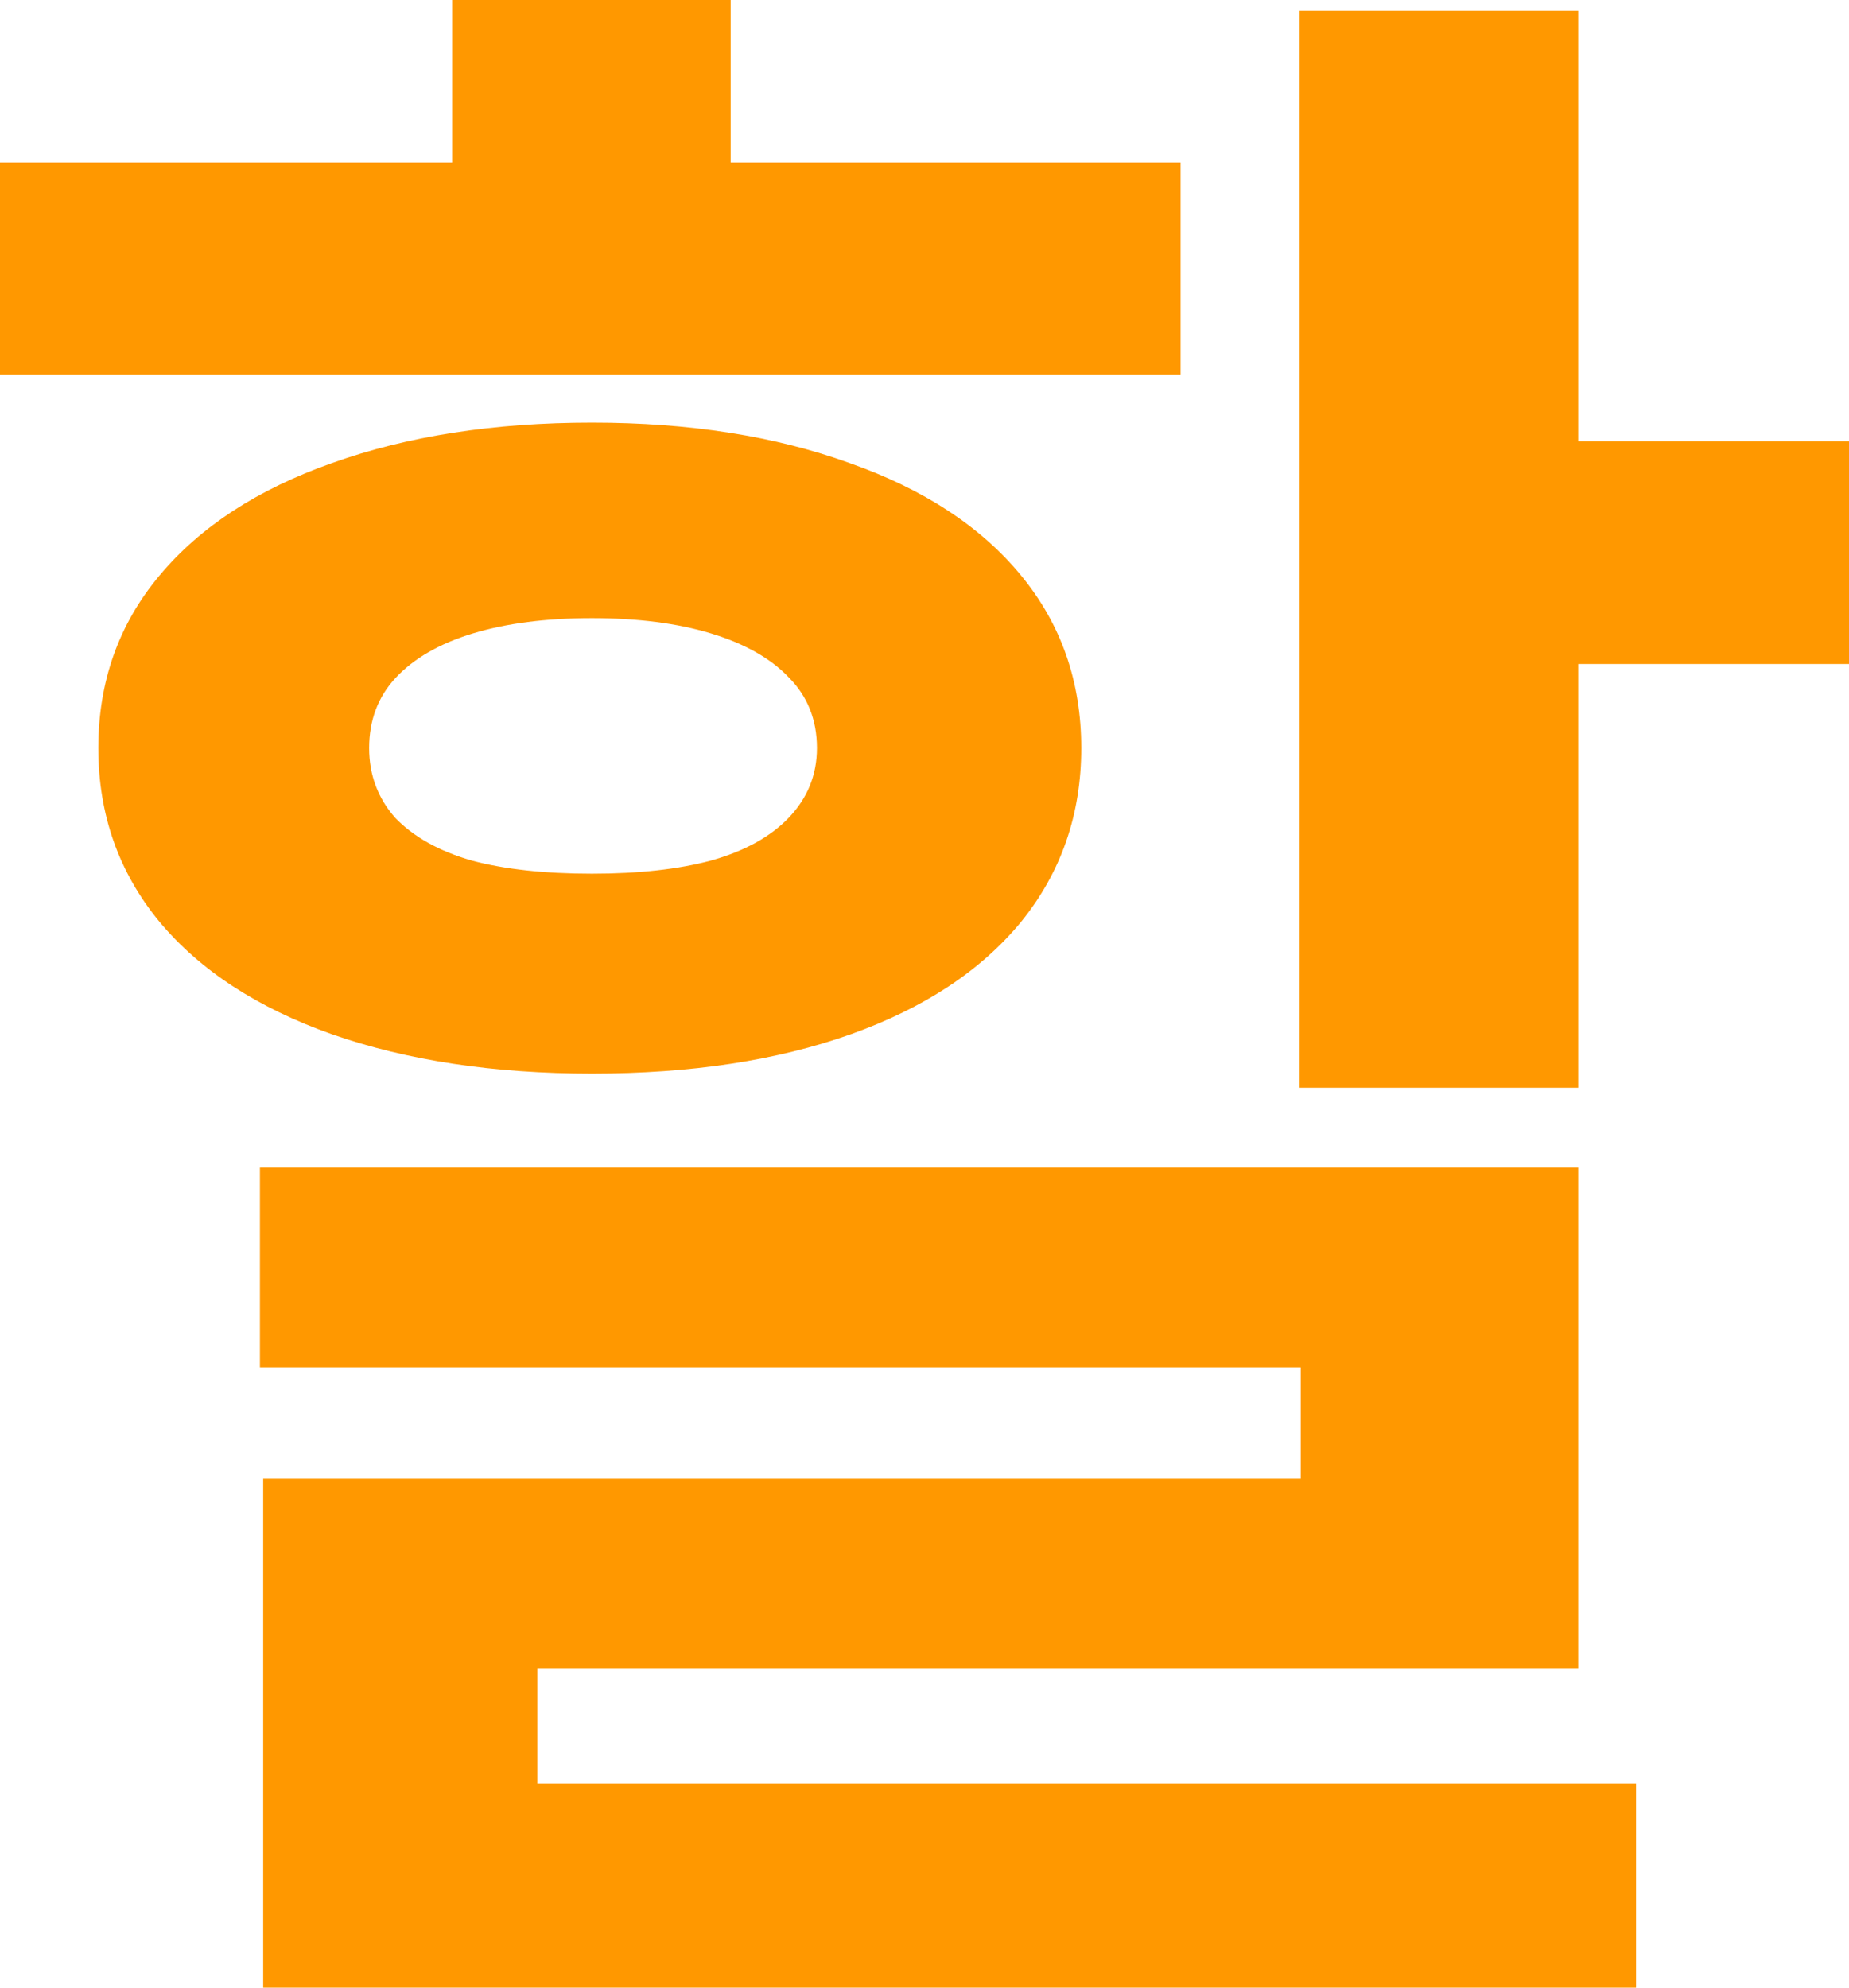 <?xml version="1.0" encoding="utf-8"?>
<svg xmlns="http://www.w3.org/2000/svg" fill="none" height="100%" overflow="visible" preserveAspectRatio="none" style="display: block;" viewBox="0 0 19.84 21.328" width="100%">
<path d="M16.934 11.672H13.945V0.117H16.934V11.672ZM19.84 7.125H15.715V4.734H19.84V7.125ZM16.934 17.906H5.766V19.875H2.824V15.867H13.957V14.672H2.789V12.527H16.934V17.906ZM17.555 21.328H2.824V19.137H17.555V21.328ZM12.668 4.02H0V1.746H12.668V4.02ZM6.352 4.535C7.398 4.535 8.32 4.68 9.117 4.969C9.914 5.25 10.527 5.652 10.957 6.176C11.387 6.699 11.602 7.316 11.602 8.027C11.602 8.738 11.387 9.359 10.957 9.891C10.527 10.414 9.918 10.816 9.129 11.098C8.34 11.379 7.414 11.52 6.352 11.52C5.297 11.52 4.367 11.379 3.562 11.098C2.766 10.816 2.148 10.414 1.711 9.891C1.273 9.359 1.055 8.738 1.055 8.027C1.055 7.316 1.273 6.699 1.711 6.176C2.148 5.652 2.766 5.25 3.562 4.969C4.367 4.68 5.297 4.535 6.352 4.535ZM6.352 6.633C5.859 6.633 5.434 6.688 5.074 6.797C4.715 6.906 4.438 7.066 4.242 7.277C4.055 7.48 3.961 7.73 3.961 8.027C3.961 8.316 4.055 8.566 4.242 8.777C4.438 8.98 4.711 9.133 5.062 9.234C5.414 9.328 5.844 9.375 6.352 9.375C6.852 9.375 7.277 9.328 7.629 9.234C7.988 9.133 8.266 8.98 8.461 8.777C8.664 8.566 8.766 8.316 8.766 8.027C8.766 7.723 8.664 7.469 8.461 7.266C8.266 7.062 7.988 6.906 7.629 6.797C7.27 6.688 6.844 6.633 6.352 6.633ZM7.84 3.352H4.852V0H7.84V3.352Z" fill="#FF9800" id="Vector"/>
</svg>